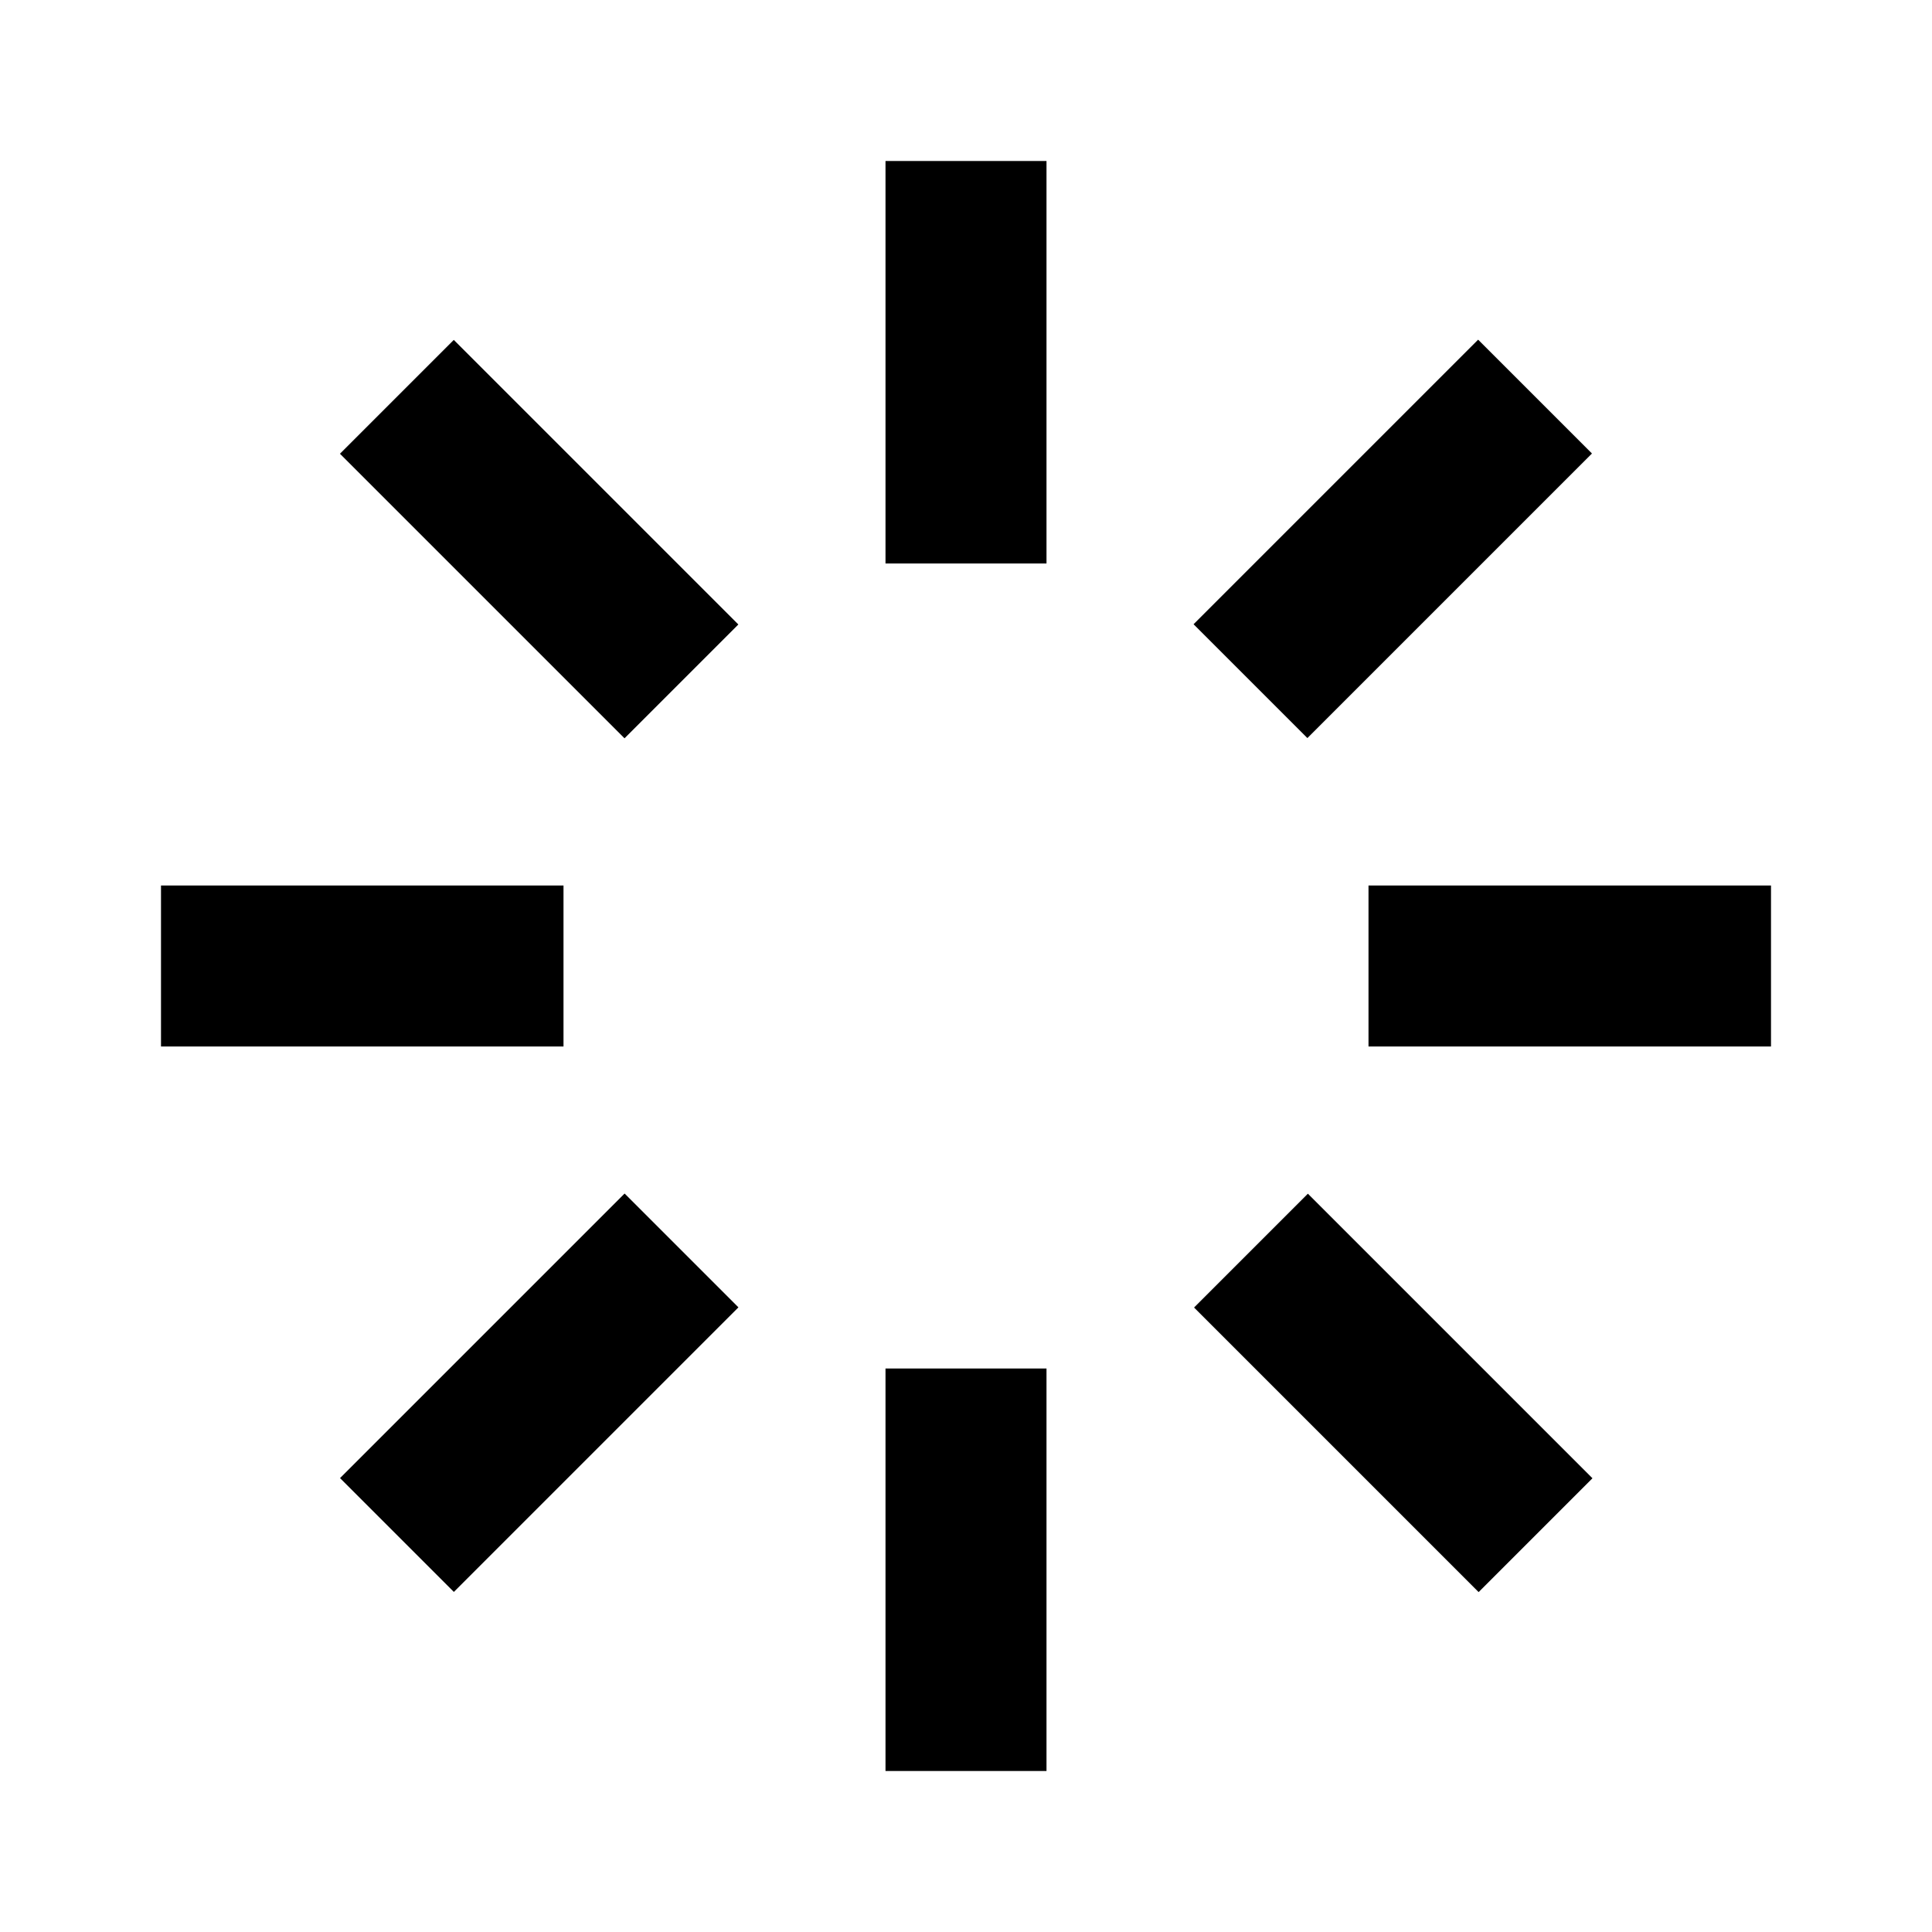 <svg viewBox="0 0 24 24" xmlns="http://www.w3.org/2000/svg"><path d="m11 2h2v5h-2z"/><path d="m11 17h2v5h-2z"/><path d="m18.5 9.5h2v5h-2z" transform="matrix(0 1 -1 0 31.5 -7.5)"/><path d="m3.5 9.5h2v5h-2z" transform="matrix(0 1 -1 0 16.5 7.5)"/><path d="m16.303 4.197h2v5h-2z" transform="matrix(.707 .707 -.707 .707 9.803 -10.274)"/><path d="m5.697 14.803h2v5h-2z" transform="matrix(.707 .707 -.707 .707 14.197 .333)"/><path d="m16.303 14.803h2v5h-2z" transform="matrix(-.707 .707 -.707 -.707 41.774 17.303)"/><path d="m5.697 4.197h2v5h-2z" transform="matrix(-.707 .707 -.707 -.707 16.167 6.697)"/></svg>